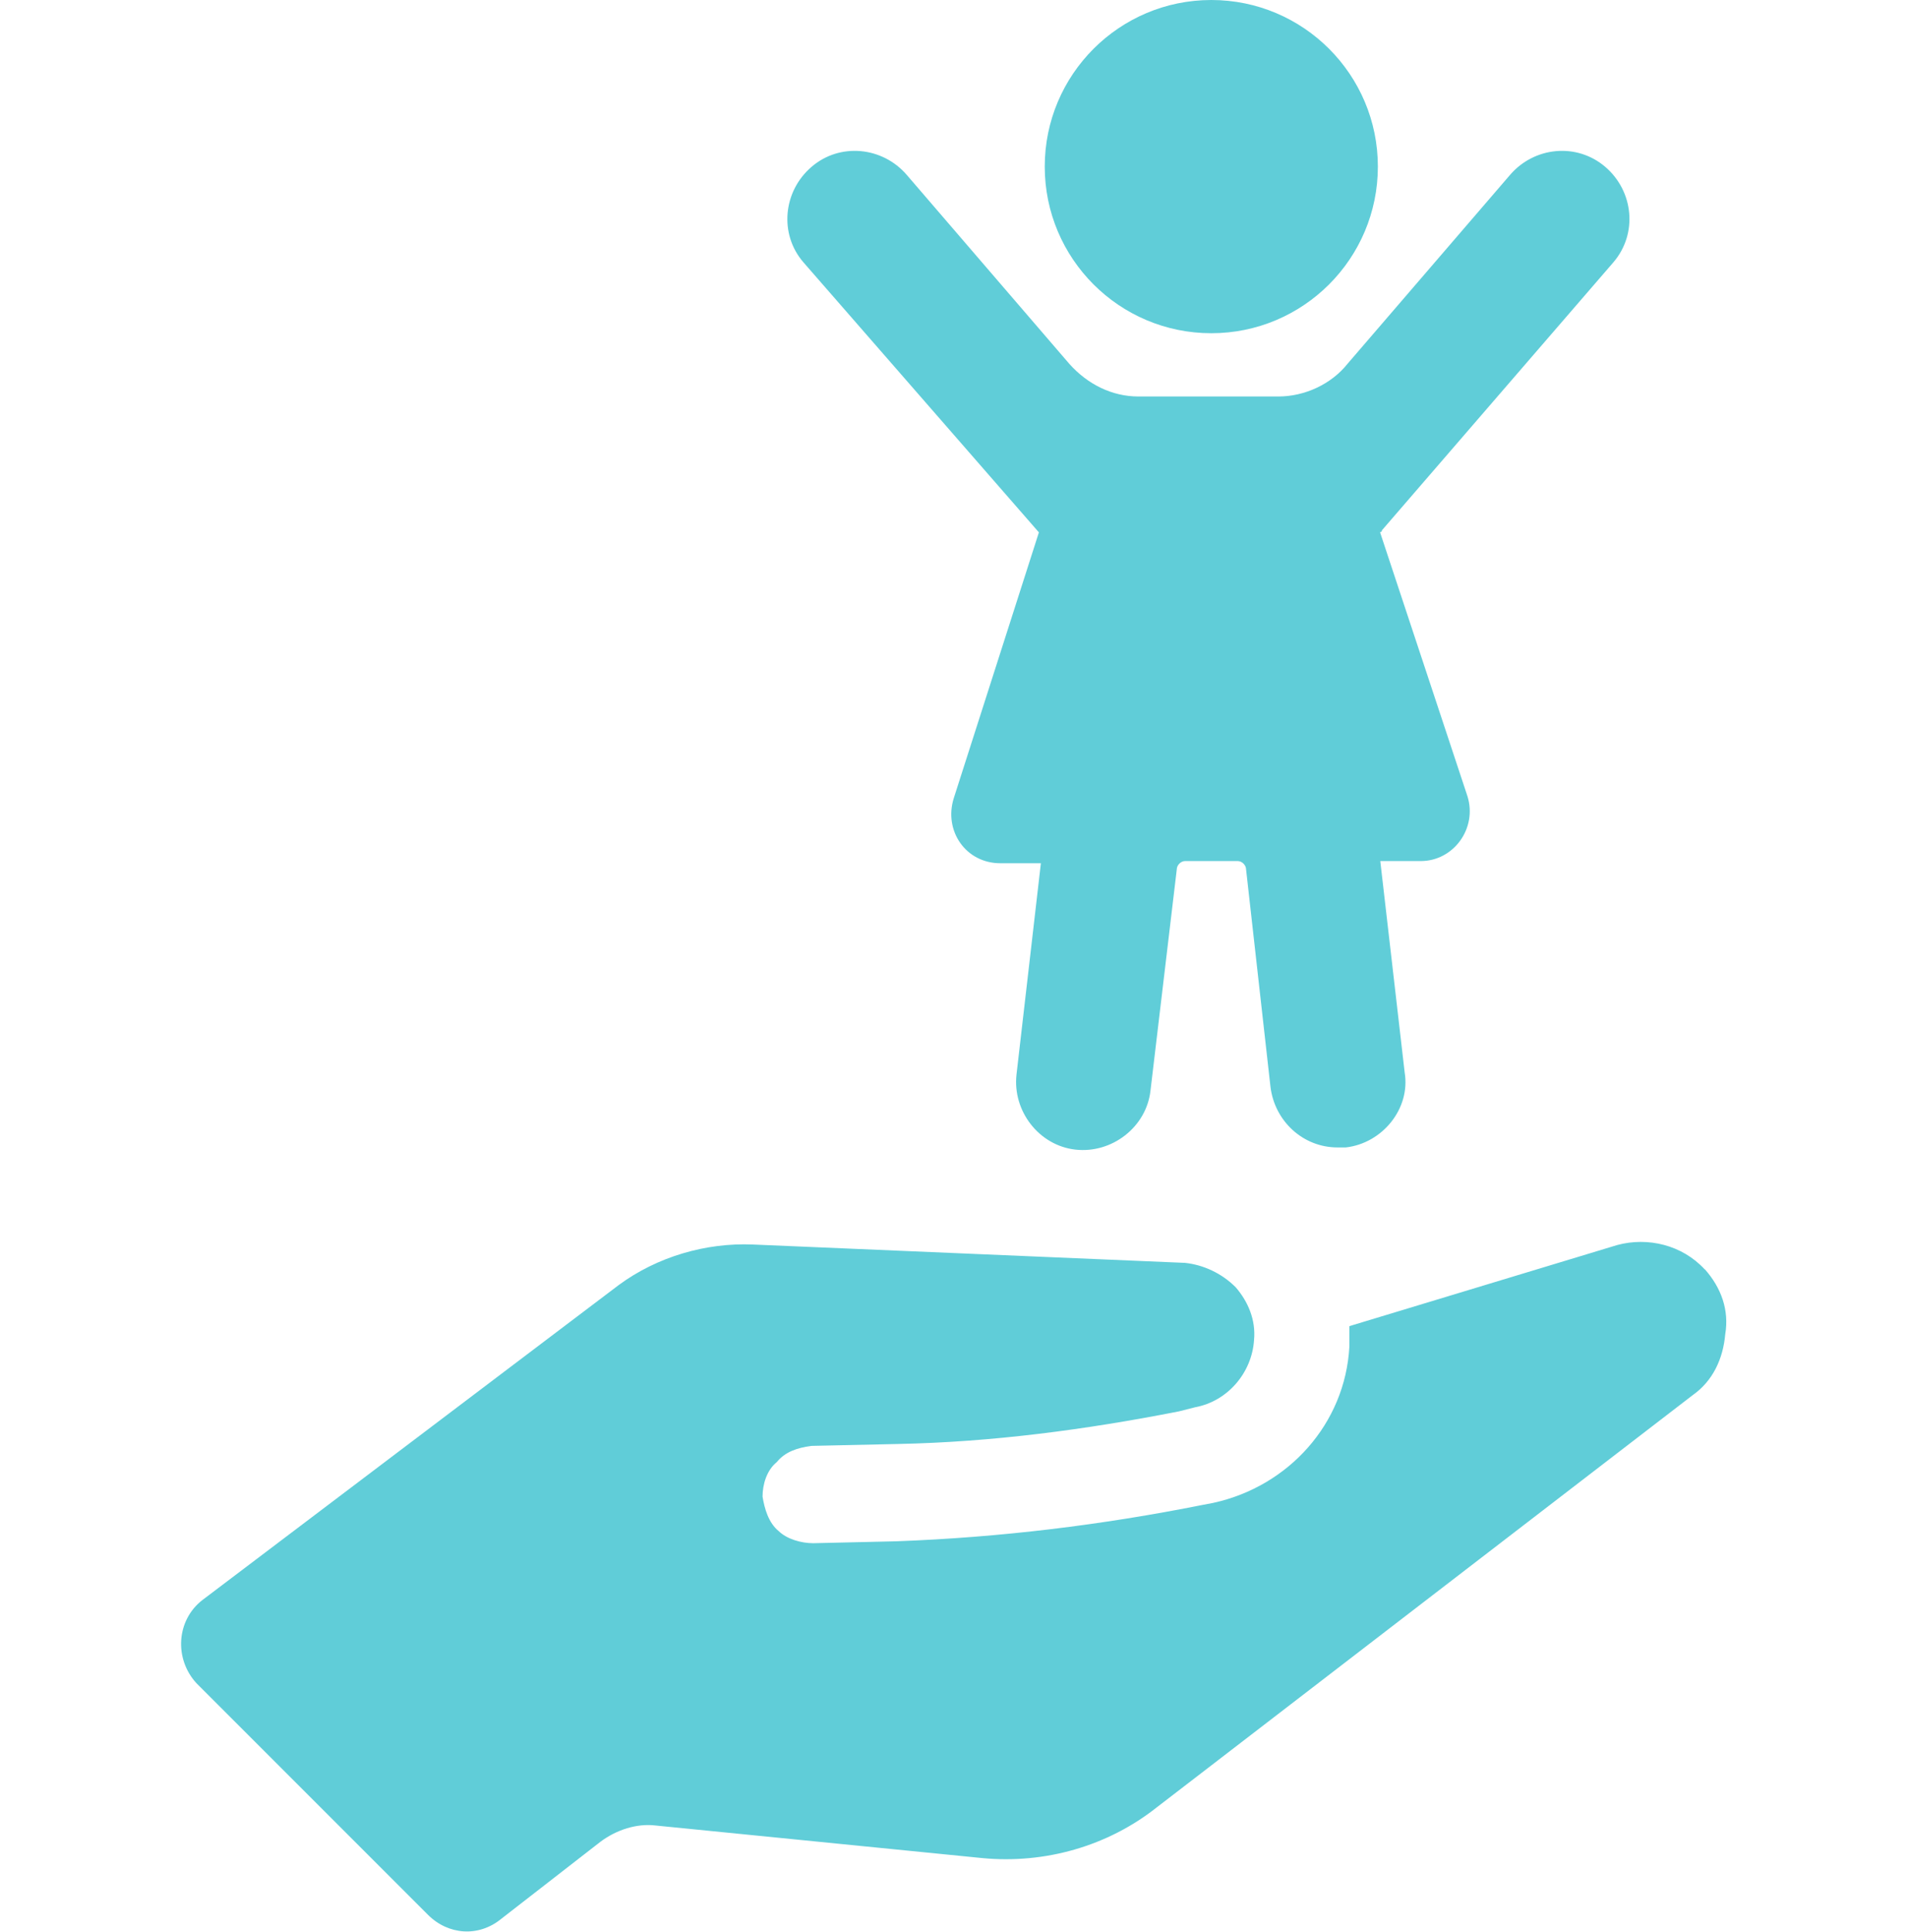 <?xml version="1.0" encoding="UTF-8"?>
<svg xmlns="http://www.w3.org/2000/svg" id="uuid-5371acc8-14f5-4665-be8f-02ac9e998a1a" width="79" height="80" viewBox="0 0 79 80">
  <defs>
    <style>.uuid-7aa522e1-3711-453e-b168-a4fcbed612d0{fill:#60cdd8;stroke-width:0px;}</style>
  </defs>
  <path class="uuid-7aa522e1-3711-453e-b168-a4fcbed612d0" d="M70.62,52.57c-.93-1.01-2.35-1.35-3.62-1.01l-11.1,3.36v.84c-.17,3.2-2.52,5.8-5.64,6.48l-.42.08c-4.21.84-8.41,1.35-12.7,1.51l-3.45.08c-.5,0-1.09-.17-1.43-.5-.42-.34-.59-.93-.67-1.43,0-.5.17-1.09.59-1.43.34-.42.84-.59,1.43-.67l3.62-.08c3.87-.08,7.74-.59,11.61-1.35l.67-.17c1.35-.25,2.35-1.43,2.44-2.78.08-.84-.25-1.6-.76-2.19-.59-.59-1.35-.93-2.1-1.01l-17.91-.76c-1.93-.08-3.95.5-5.55,1.68l-17.24,13.04c-1.09.84-1.18,2.44-.25,3.45l9.59,9.59c.84.84,2.1.93,3.03.17l4.12-3.2c.67-.5,1.51-.76,2.27-.67l13.54,1.35c2.61.25,5.21-.5,7.23-2.1l22.2-17.07c.84-.59,1.26-1.51,1.35-2.52.17-1.01-.17-1.93-.84-2.69h0Z"></path>
  <path class="uuid-7aa522e1-3711-453e-b168-a4fcbed612d0" d="M43.04,22.04h0l-3.53,11.02c-.42,1.35.5,2.69,1.93,2.69h1.68l-1.01,8.75c-.17,1.51.93,2.94,2.44,3.11,1.51.17,2.94-.93,3.11-2.44l1.09-9.17c0-.17.17-.34.34-.34h2.19c.17,0,.34.17.34.34l1.01,9c.17,1.43,1.35,2.52,2.78,2.52h.34c1.51-.17,2.69-1.6,2.44-3.11l-1.01-8.75h1.68c1.35,0,2.35-1.35,1.93-2.69l-3.62-10.93s.08,0,.08-.08l9.59-11.1c1.01-1.18.84-2.94-.34-3.95s-2.94-.84-3.95.34l-6.73,7.82c-.67.84-1.77,1.35-2.86,1.35h-5.8c-1.09,0-2.1-.5-2.86-1.35l-6.73-7.82c-1.01-1.18-2.78-1.35-3.95-.34-1.18,1.01-1.35,2.78-.34,3.95l9.76,11.19Z"></path>
  <path class="uuid-7aa522e1-3711-453e-b168-a4fcbed612d0" d="M57.08,6.9c0,3.81-3.09,6.9-6.9,6.9s-6.9-3.09-6.9-6.9,3.09-6.9,6.9-6.9,6.9,3.09,6.9,6.9"></path>
</svg>
